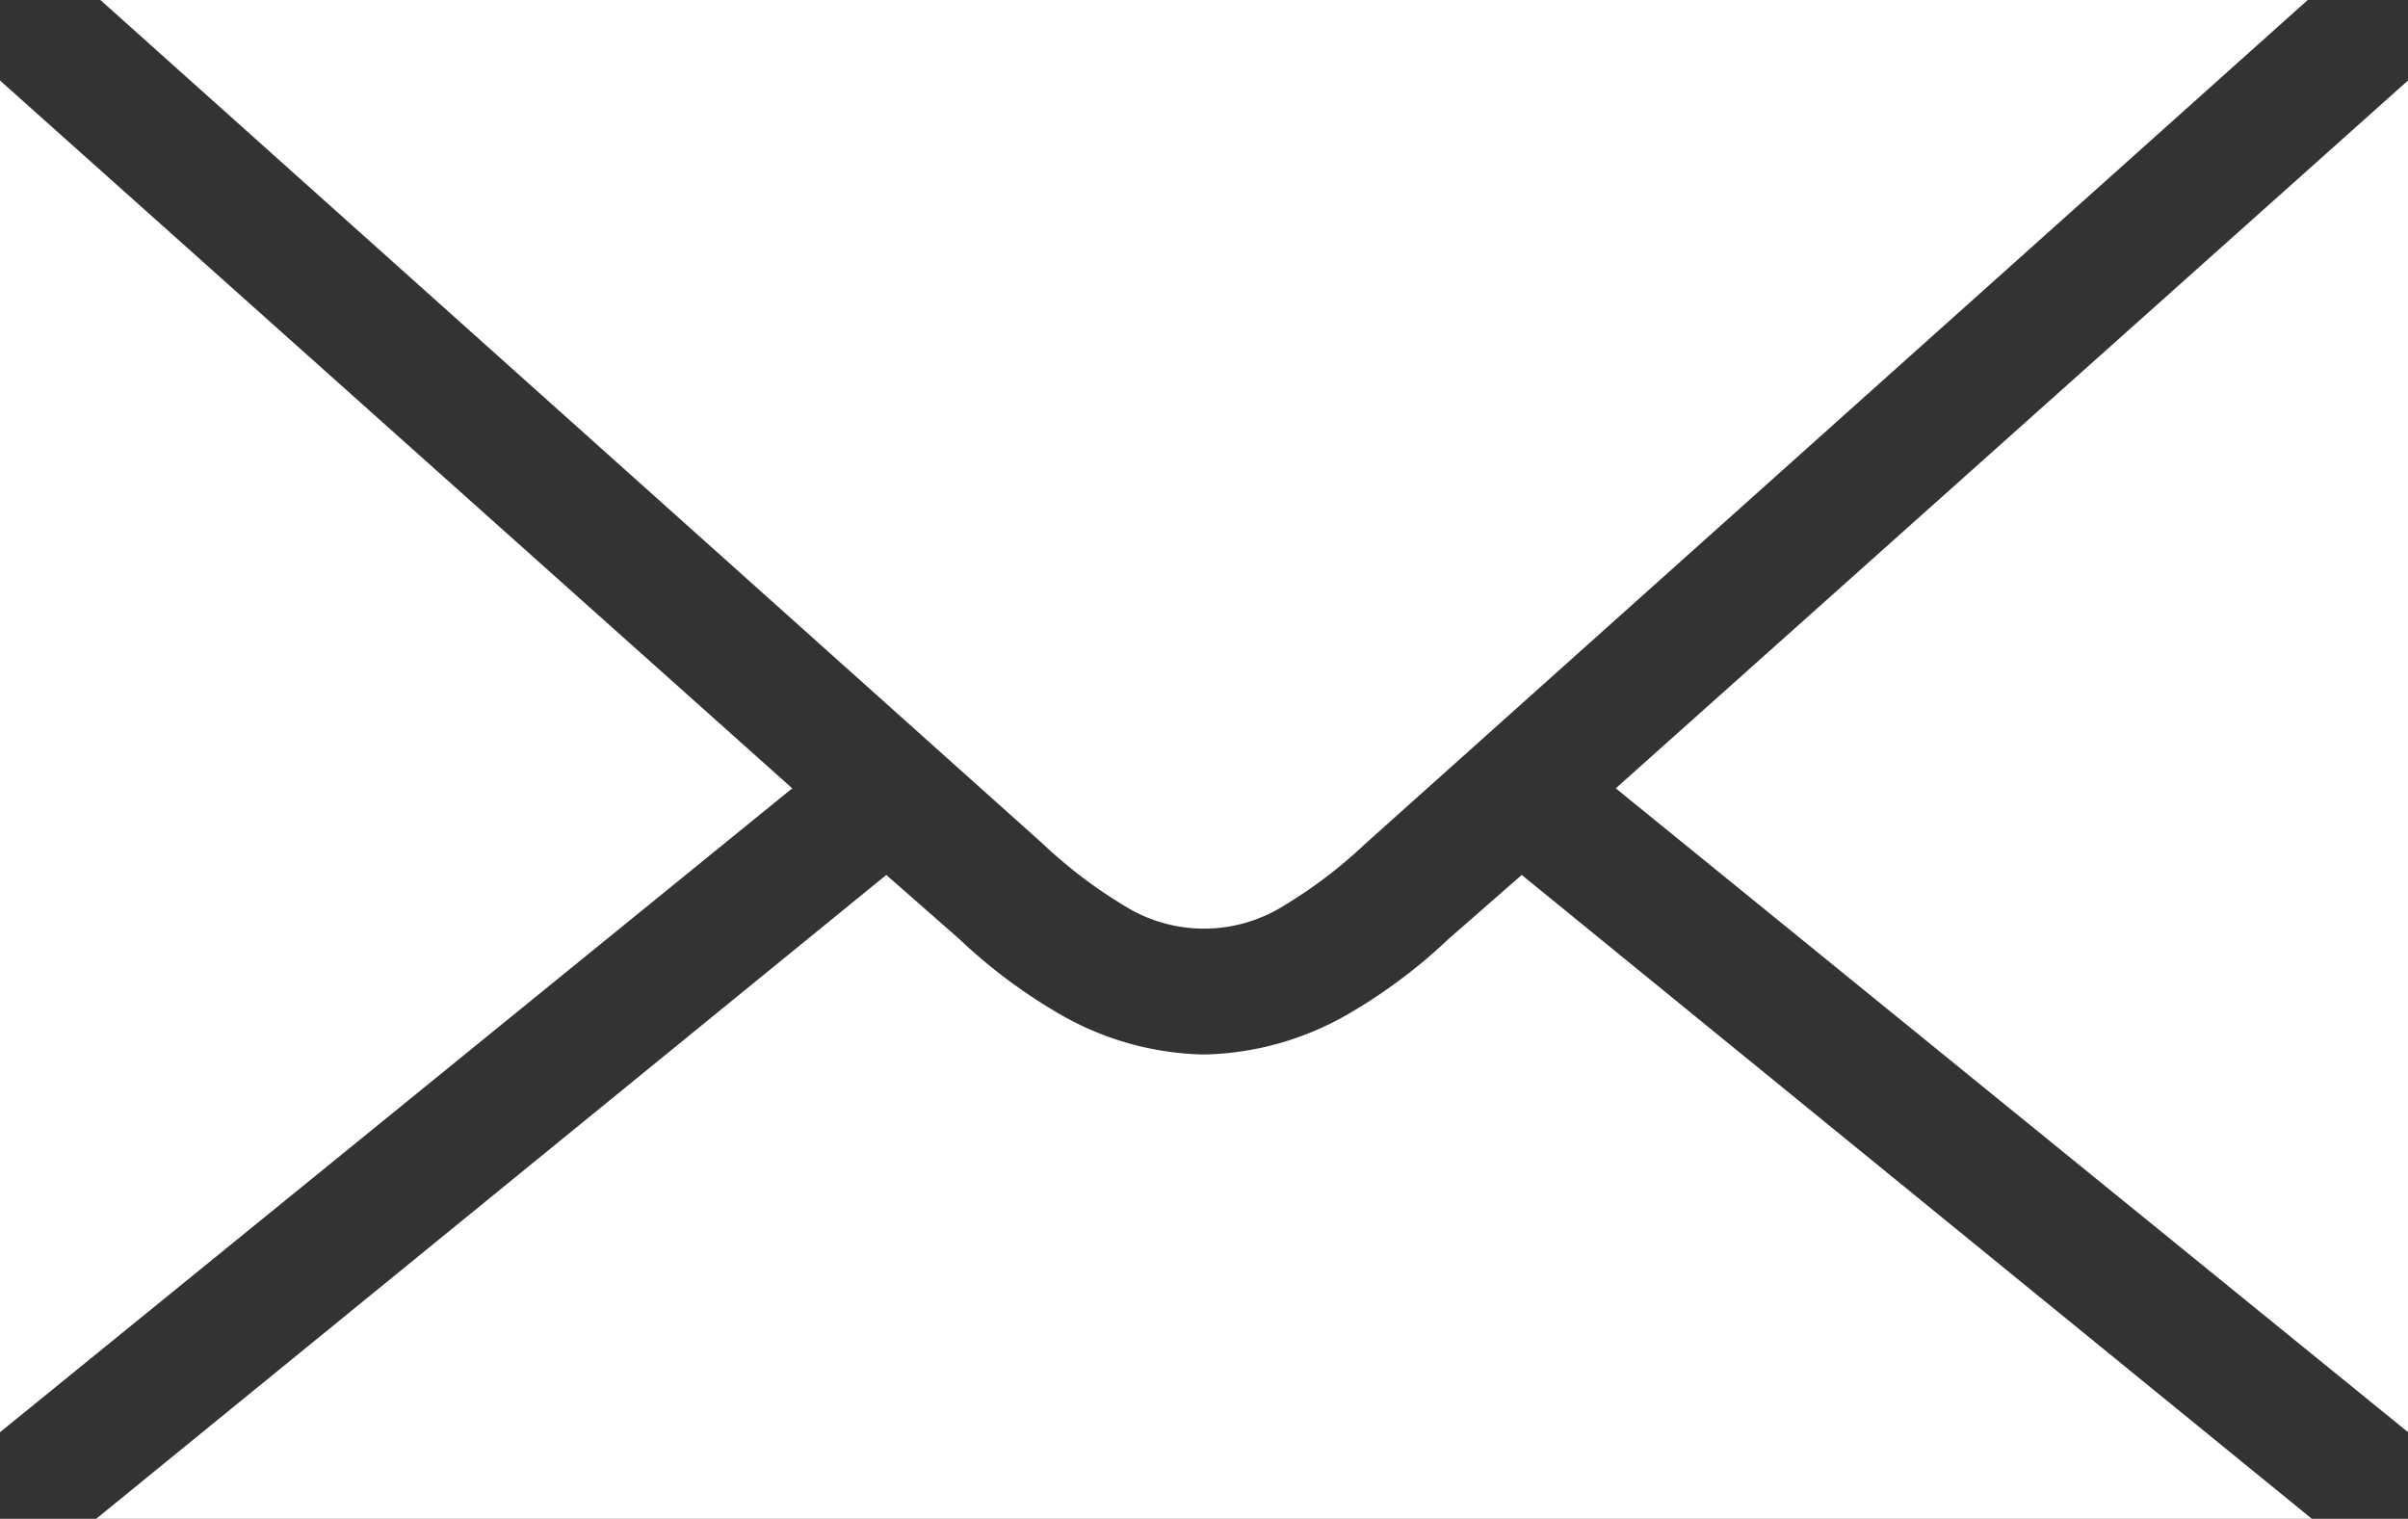 <?xml version="1.0" encoding="UTF-8"?>
<svg xmlns="http://www.w3.org/2000/svg" id="Ebene_1" data-name="Ebene 1" viewBox="0 0 63.42 40">
  <rect x="0" y="0" width="63.42" height="40" fill="#333333" stroke="none"/>
  <defs>
    <style>.cls-1{fill:#fff;}</style>
  </defs>
  <title>Icon_Mail</title>
  <g id="g28966">
    <path id="path8094" class="cls-1" d="M0,2.12v35.6L20.865,20.762Zm63.42,0L42.555,20.762,63.42,37.718ZM23.342,23.043,2.533,40H60.888L40.078,23.043l-1.927,1.686a14.144,14.144,0,0,1-2.7,2.01,7.875,7.875,0,0,1-3.743,1.033,7.883,7.883,0,0,1-3.745-1.033,14.144,14.144,0,0,1-2.7-2.01Z"></path>
    <path id="path8096" class="cls-1" d="M2.644,0,27.472,22.229a12.455,12.455,0,0,0,2.147,1.63,3.958,3.958,0,0,0,4.184,0,12.493,12.493,0,0,0,2.147-1.63L60.779,0H2.644Z"></path>
  </g>
</svg>
